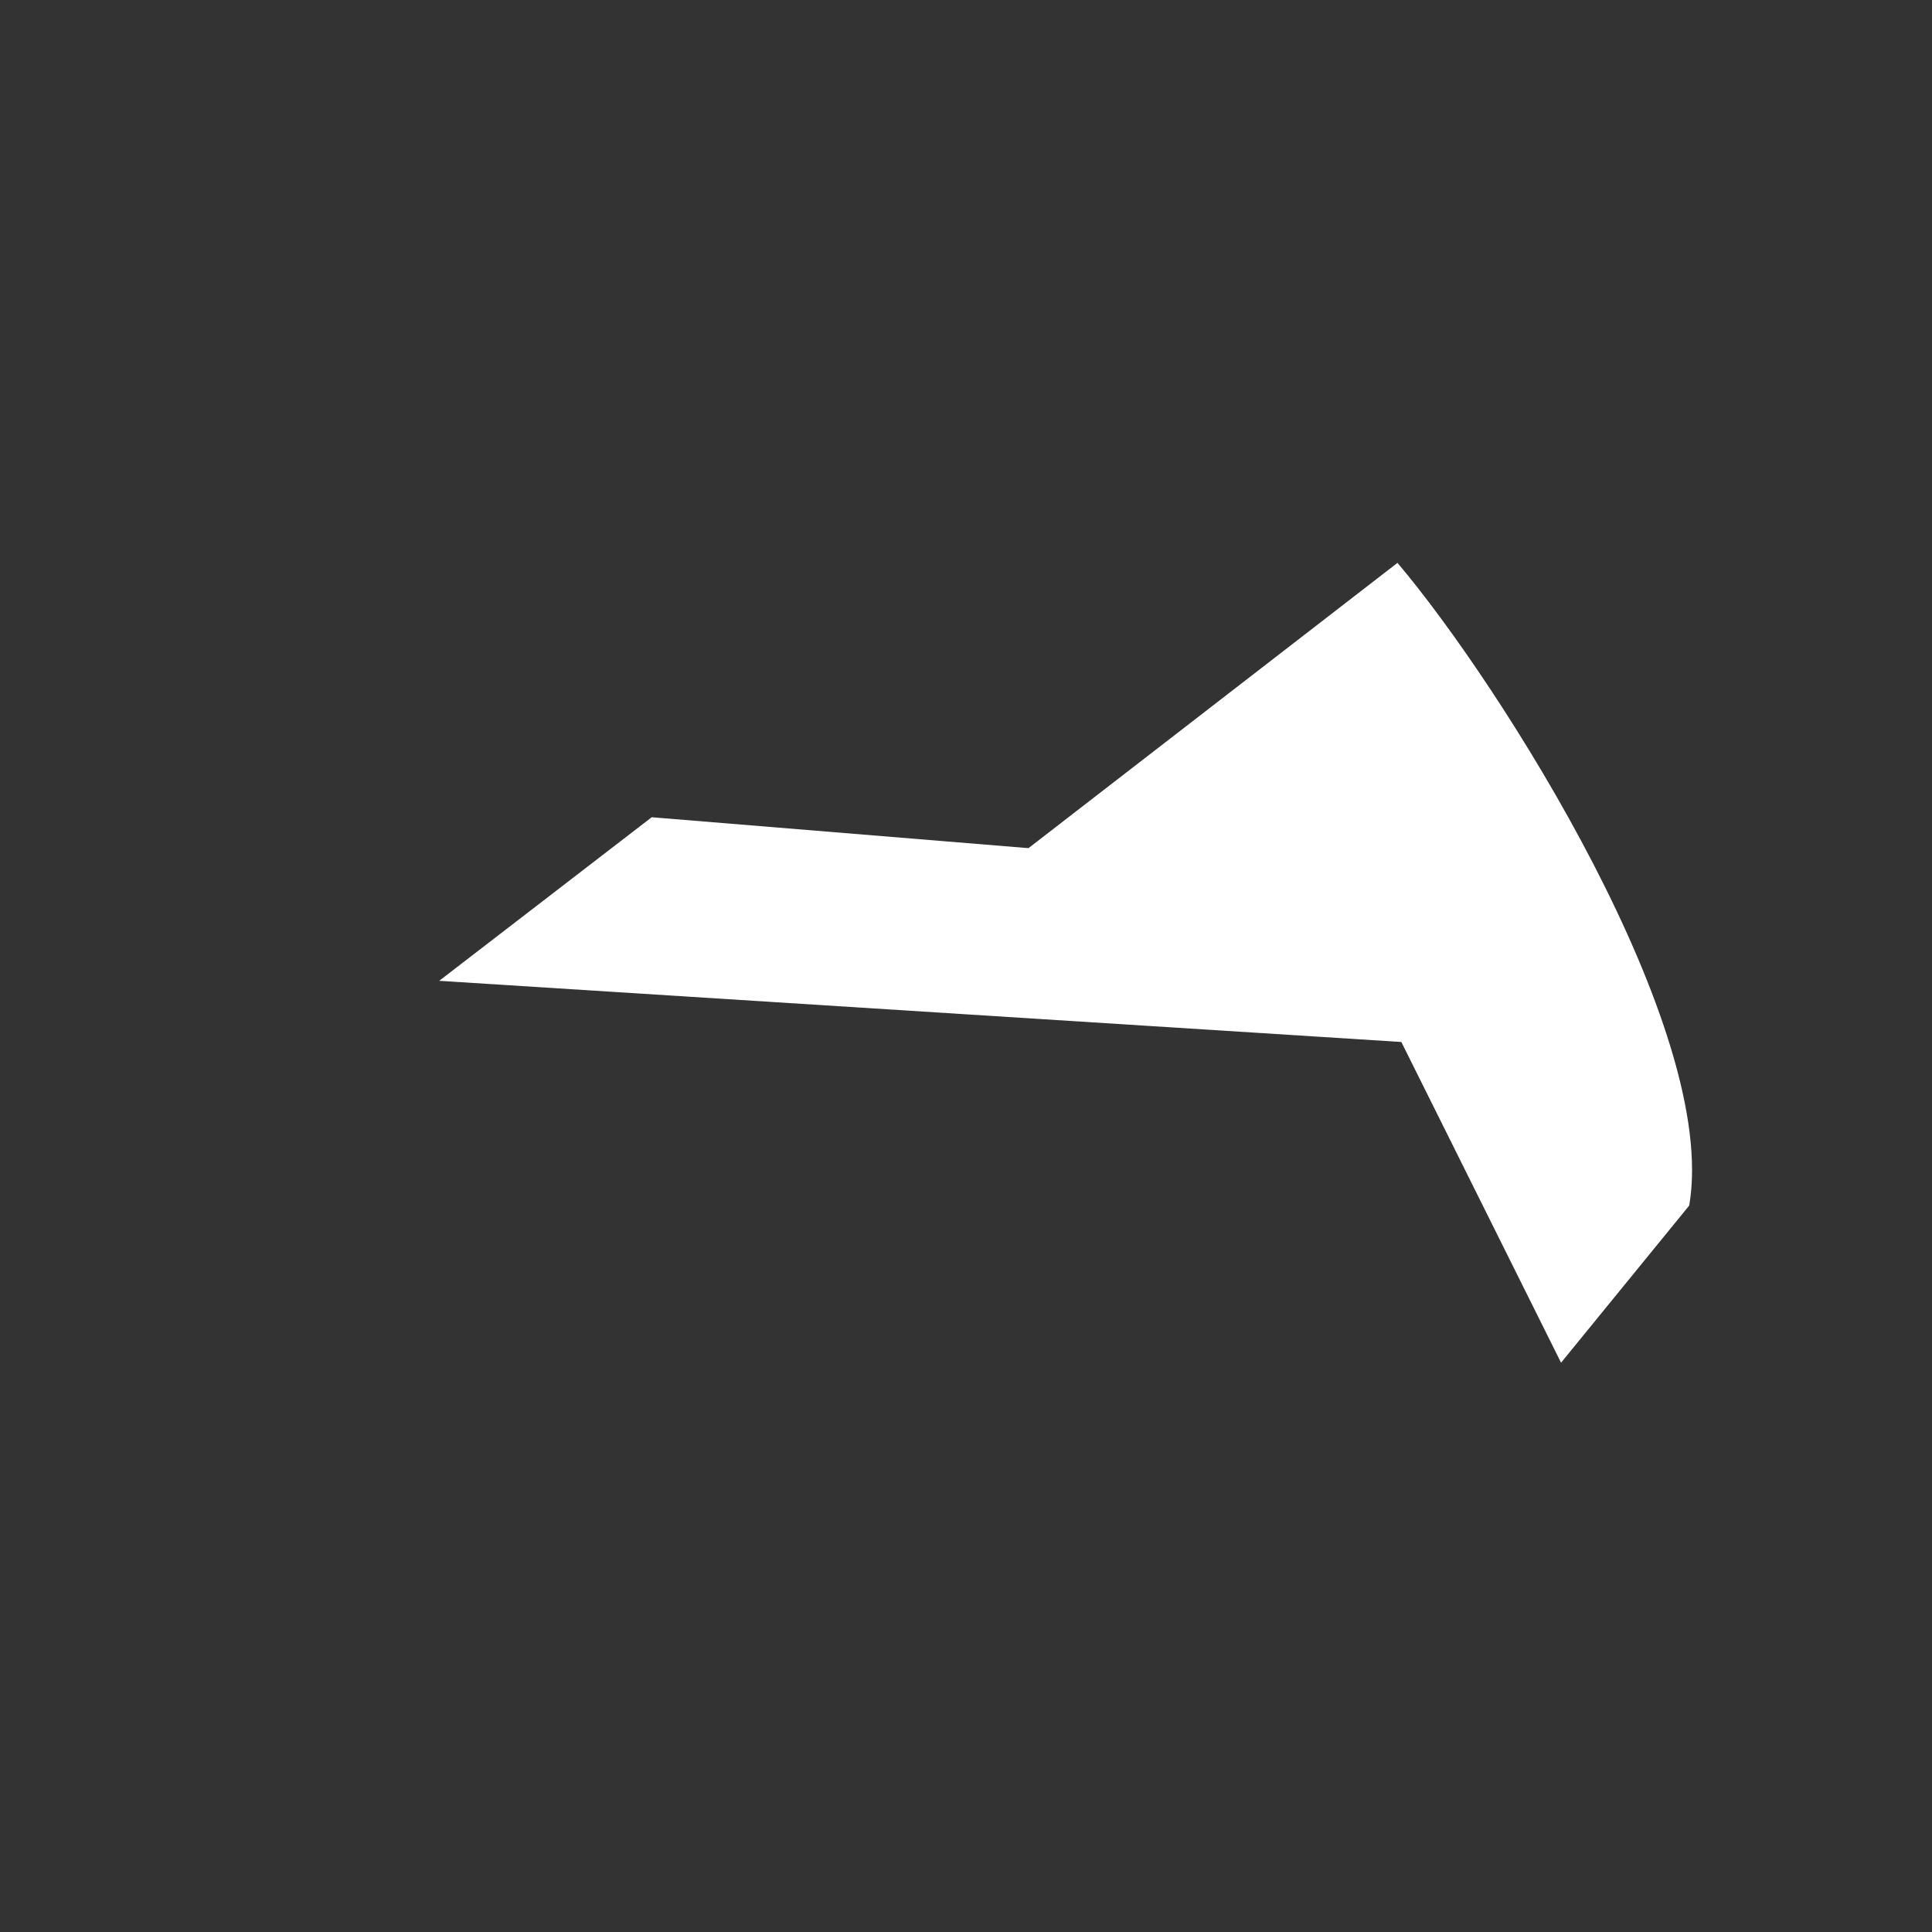 <?xml version="1.0" encoding="UTF-8"?><svg xmlns="http://www.w3.org/2000/svg" xmlns:xlink="http://www.w3.org/1999/xlink" xmlns:avocode="https://avocode.com/" id="SVGDoc663b5ce1a04fd" width="3px" height="3px" version="1.1" viewBox="0 0 3 3" aria-hidden="true" style="fill:url(#CerosGradient_idd7e4938a8);"><rect x="0" y="0" width="3" height="3" fill="#333333" stroke="none"/><defs><linearGradient class="cerosgradient" data-cerosgradient="true" id="CerosGradient_idd7e4938a8" gradientUnits="userSpaceOnUse" x1="50%" y1="100%" x2="50%" y2="0%"><stop offset="0%" stop-color="#FFFFFF"/><stop offset="100%" stop-color="#FFFFFF"/></linearGradient><linearGradient/></defs><g><g><path d="M2.176,1.618v0l0.248,0.498v0l0.199,-0.244c0.047,-0.273 -0.293,-0.809 -0.453,-0.998l-0.573,0.443v0l-0.585,-0.048v0l-0.33,0.254v0z" fill="#fefee9" fill-opacity="1" style="fill:url(#CerosGradient_idd7e4938a8);"/></g></g></svg>
